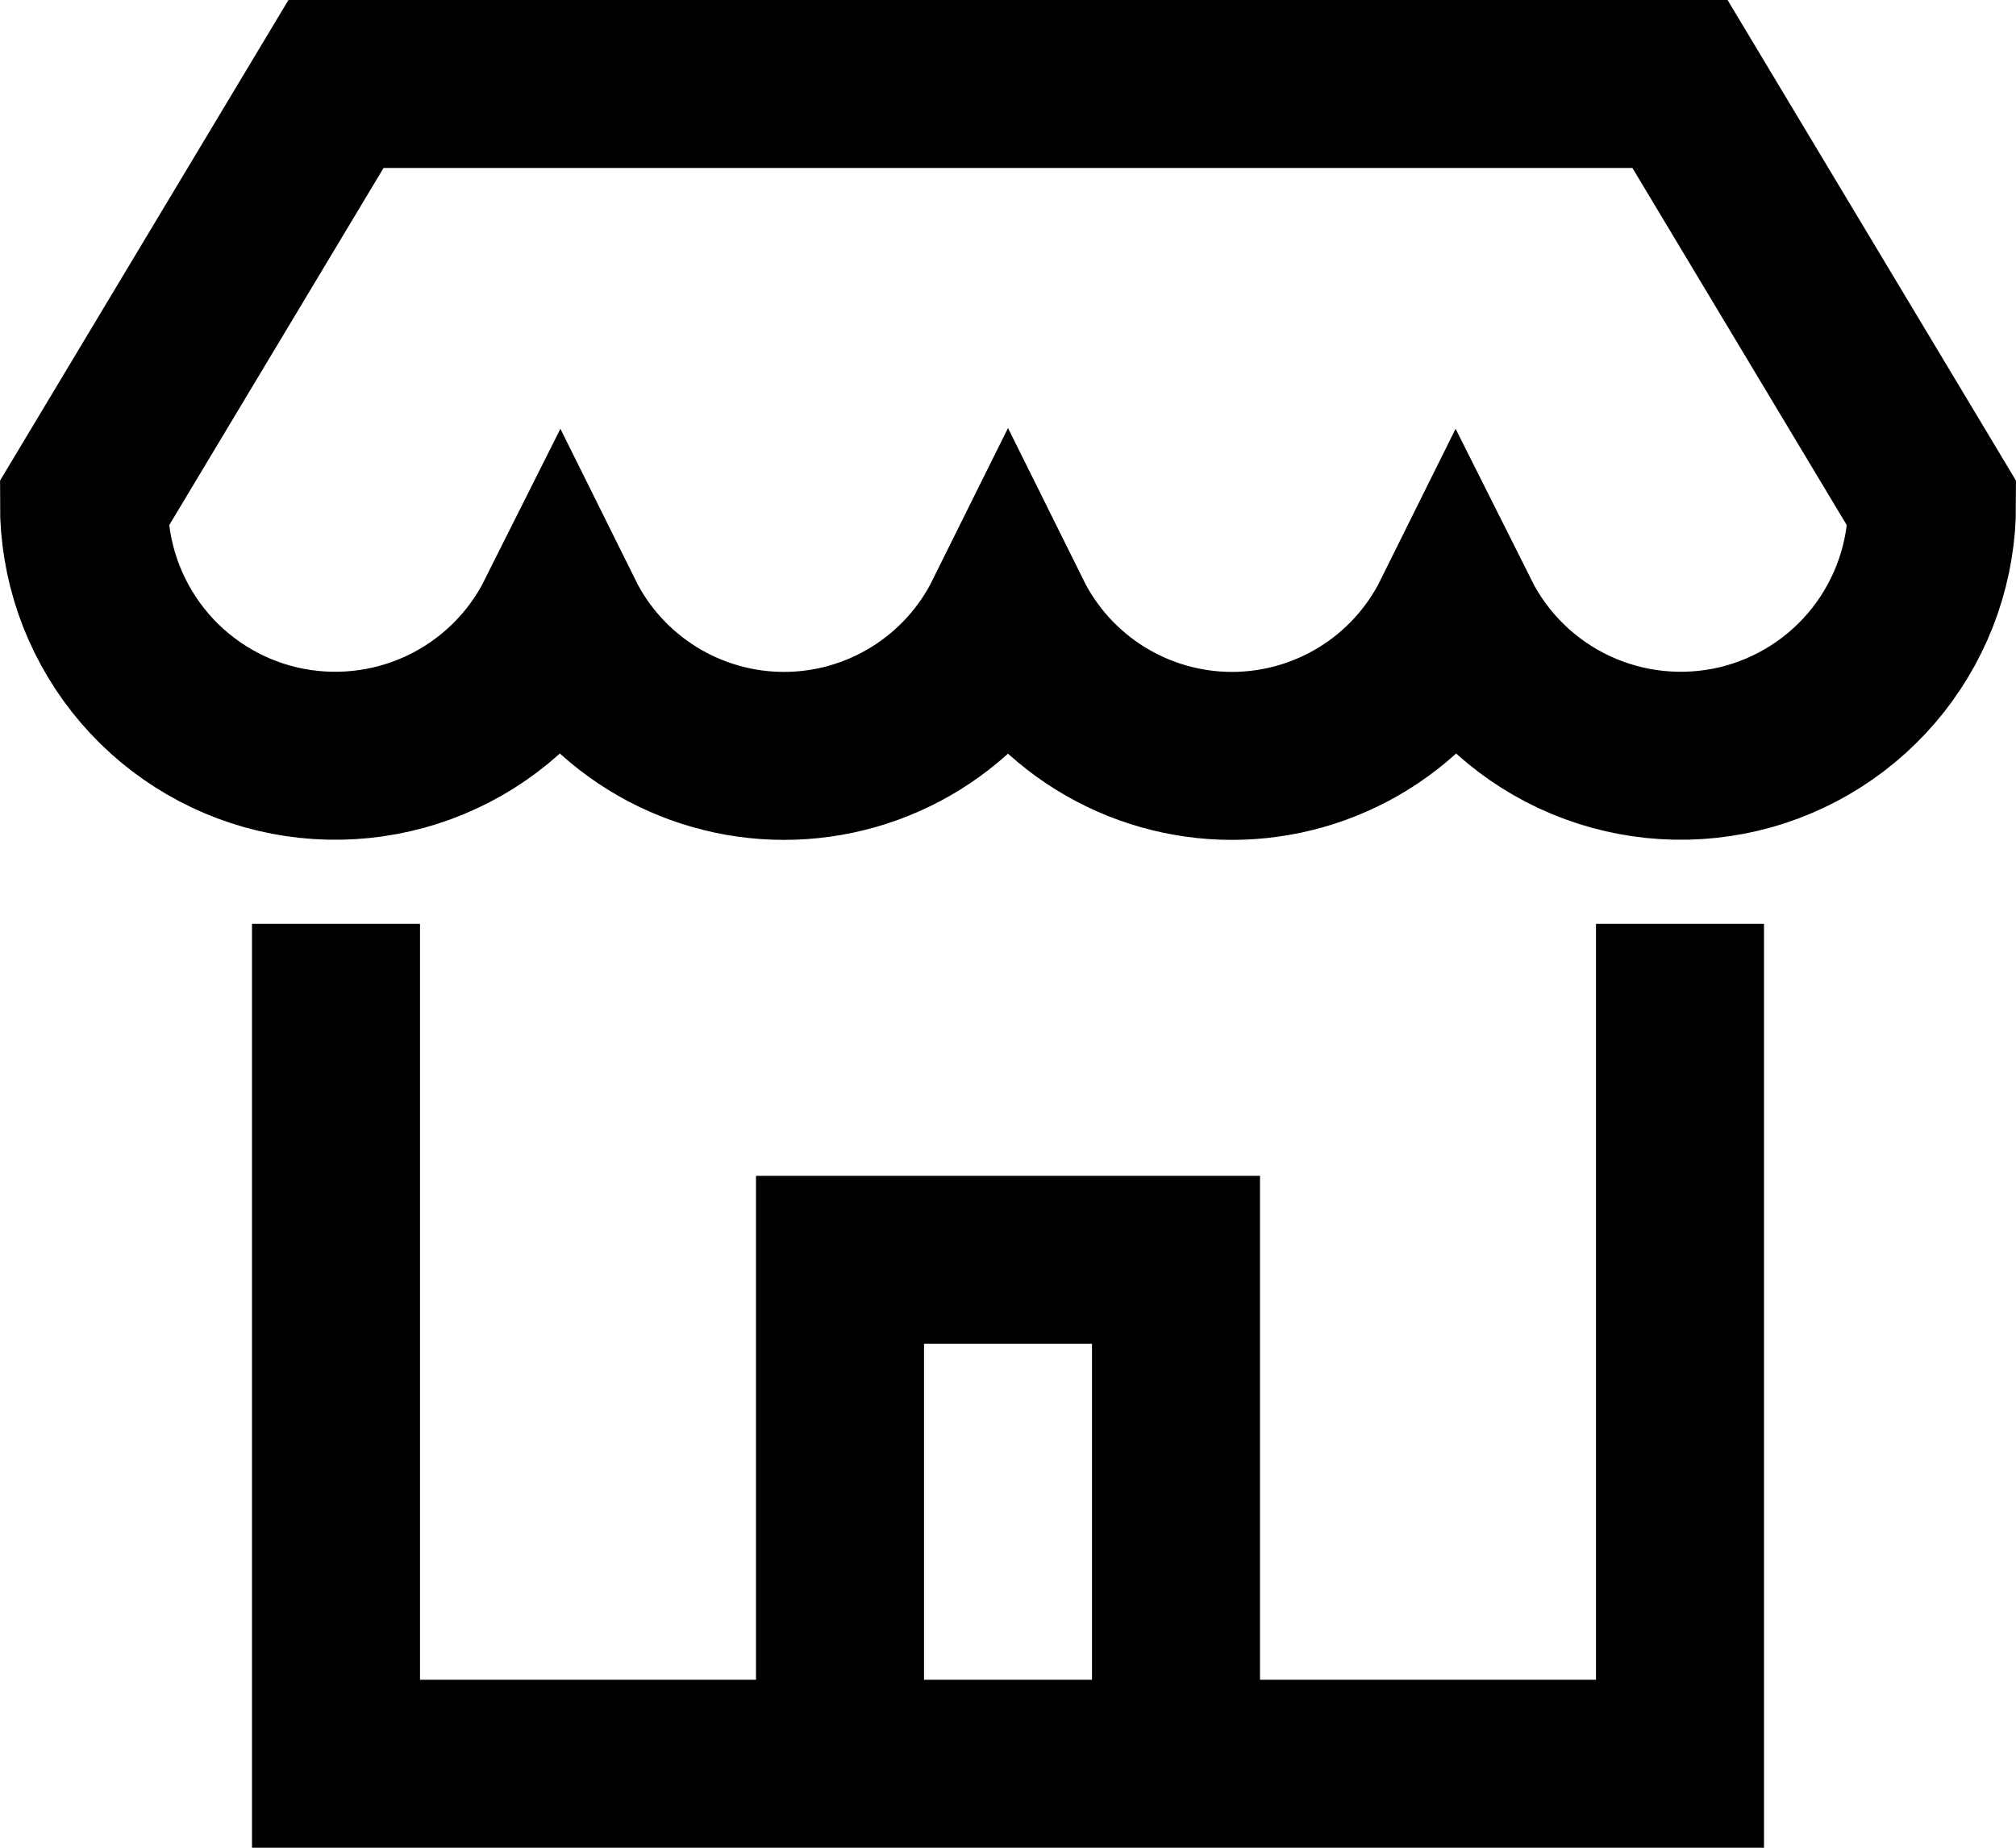 <svg width="24" height="22" viewBox="0 0 24 22" fill="none" xmlns="http://www.w3.org/2000/svg">
<path d="M4 1L1 6C0.998 6.674 1.225 7.329 1.642 7.859C2.06 8.389 2.644 8.762 3.3 8.918C3.956 9.073 4.646 9.003 5.257 8.718C5.868 8.433 6.365 7.95 6.667 7.347C6.913 7.843 7.294 8.261 7.765 8.553C8.236 8.845 8.779 9 9.334 9C9.888 9 10.431 8.845 10.902 8.553C11.373 8.261 11.754 7.843 12 7.347C12.246 7.843 12.627 8.261 13.098 8.553C13.569 8.845 14.112 9 14.666 9C15.221 9 15.764 8.845 16.235 8.553C16.706 8.261 17.087 7.843 17.333 7.347C17.635 7.95 18.132 8.433 18.743 8.718C19.354 9.003 20.044 9.073 20.7 8.918C21.356 8.762 21.94 8.389 22.358 7.859C22.775 7.329 23.002 6.674 23 6L20 1H4Z" stroke="#000000" stroke-width="2" stroke-miterlimit="10" stroke-linecap="square"/>
<path d="M10 21V15H14V21" stroke="#000000" stroke-width="2" stroke-miterlimit="10"/>
<path d="M4 12V21H20V12" stroke="#000000" stroke-width="2" stroke-miterlimit="10" stroke-linecap="square"/>
</svg>
